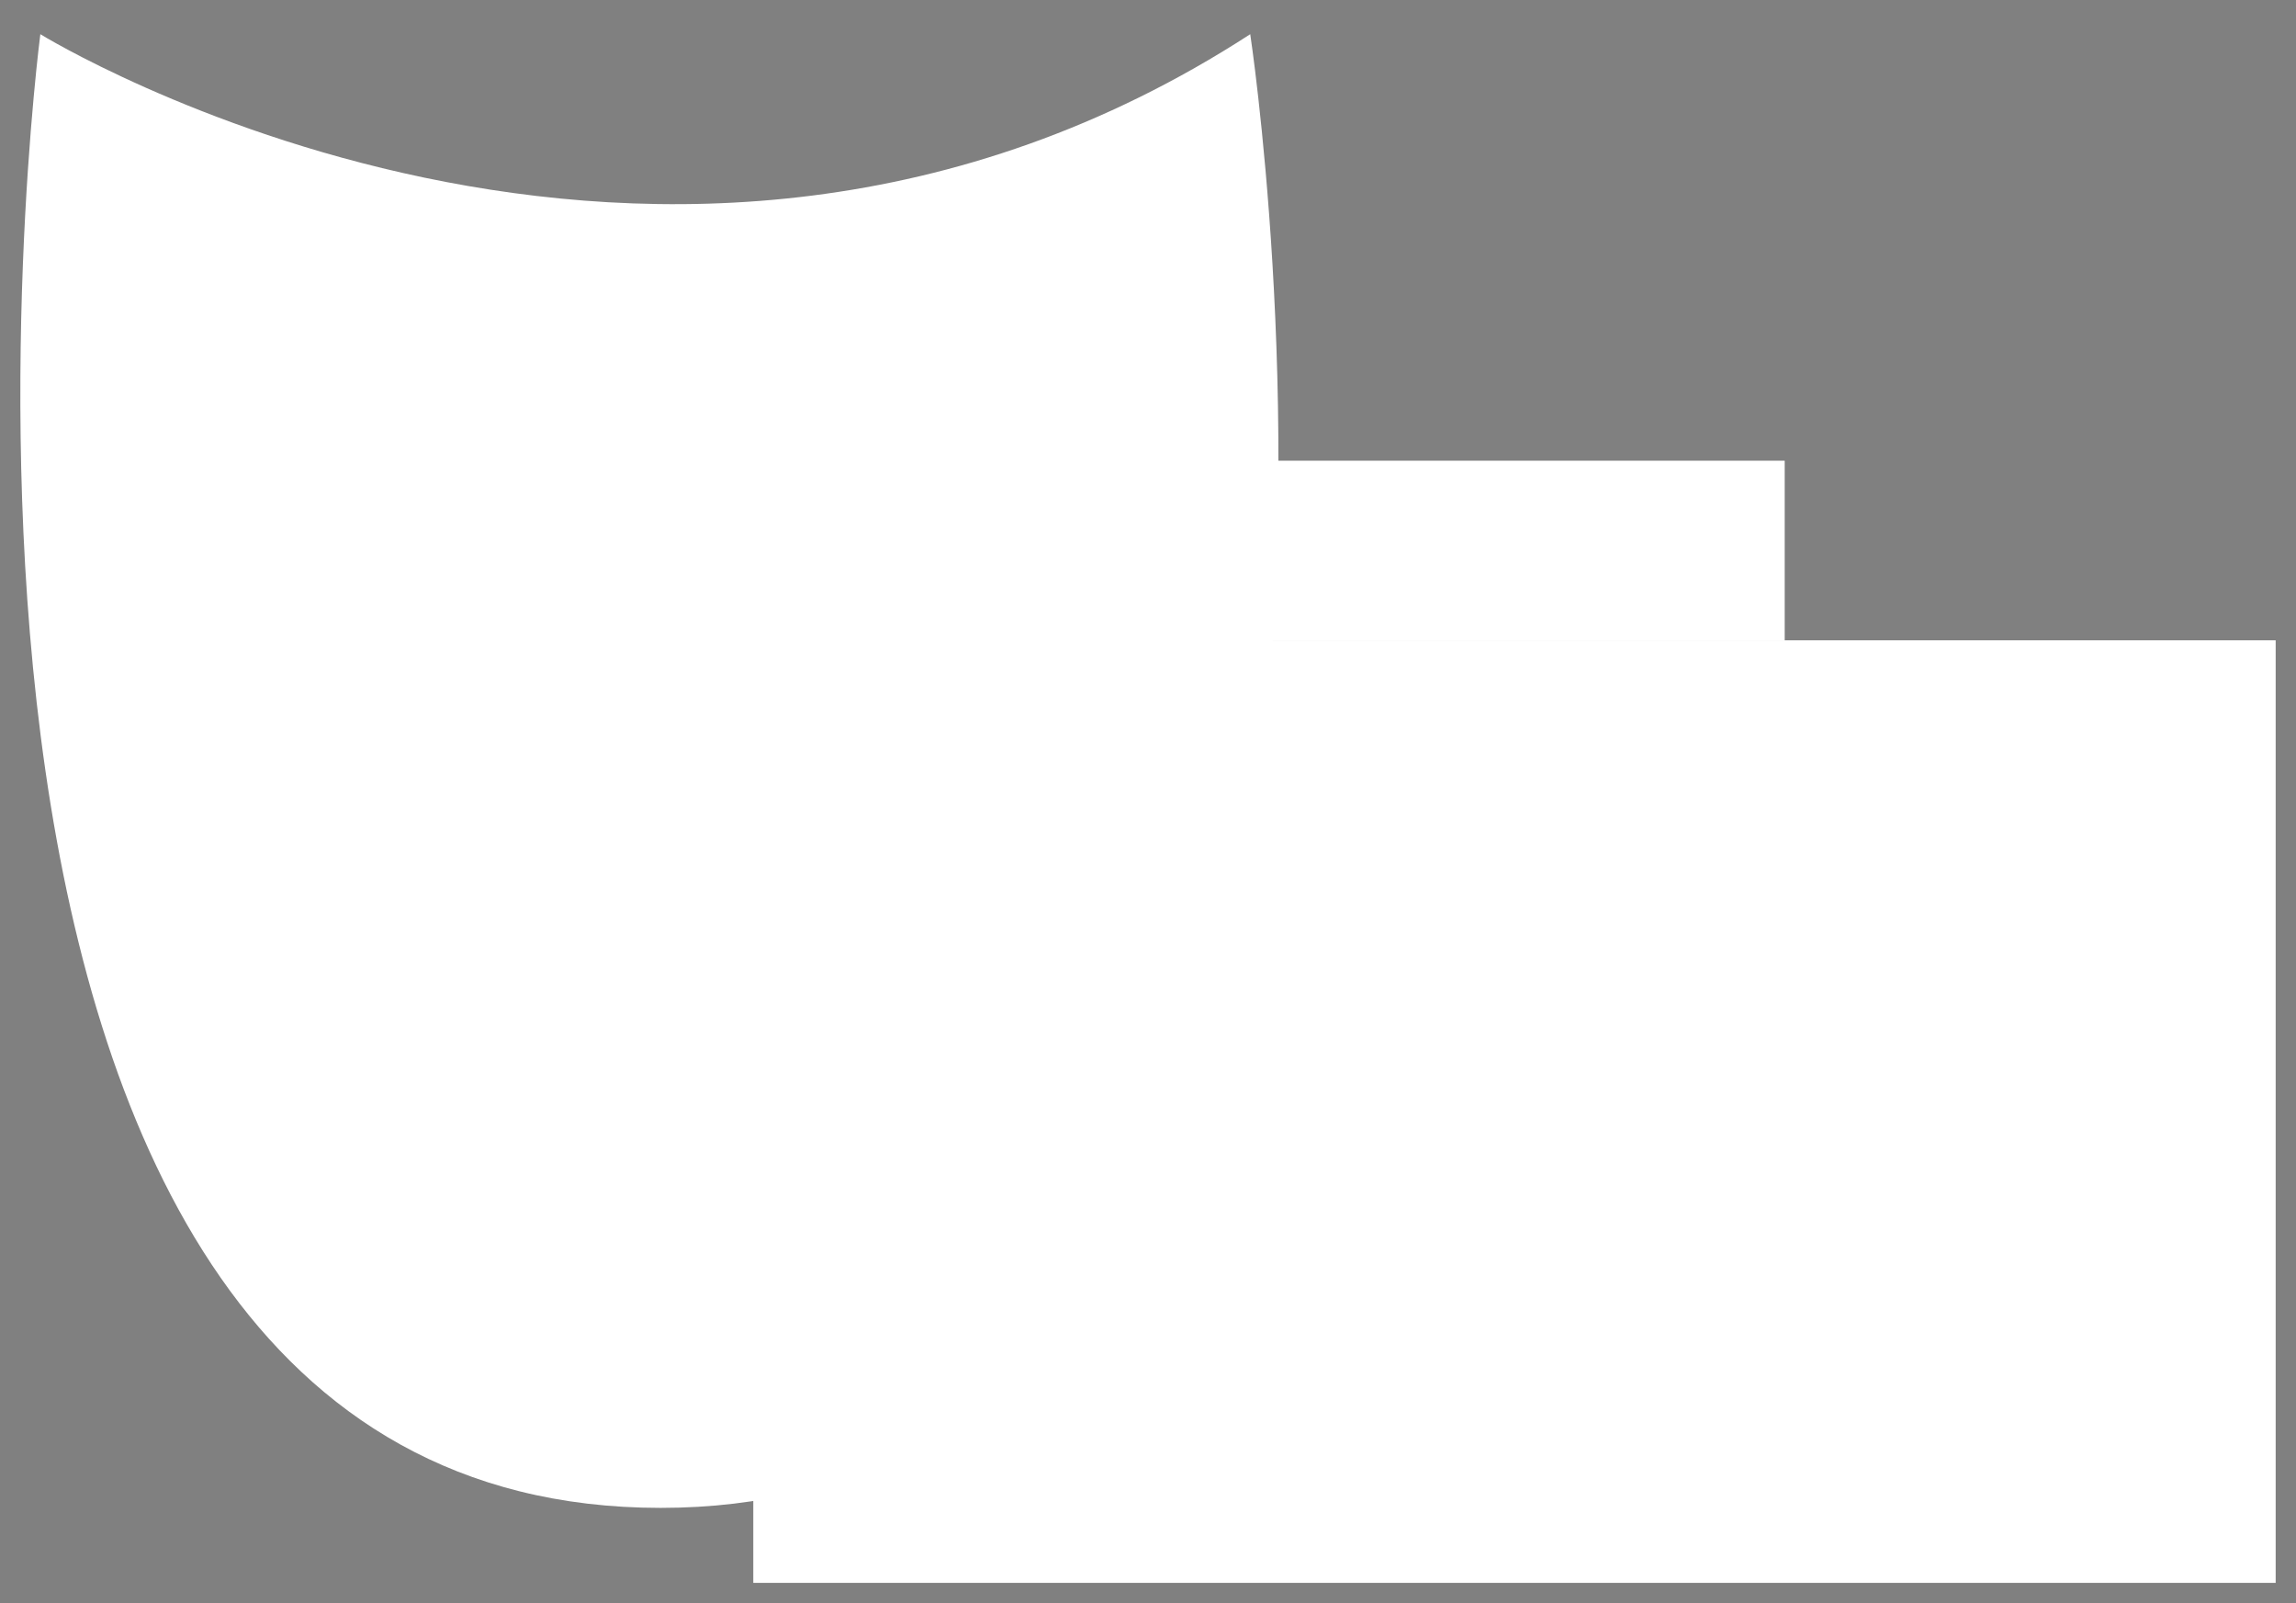 <!--?xml version="1.0" encoding="utf-8"?-->
<!-- Generator: Adobe Illustrator 16.0.0, SVG Export Plug-In . SVG Version: 6.00 Build 0)  -->

<svg version="1.1" id="Icons" xmlns="http://www.w3.org/2000/svg" xmlns:xlink="http://www.w3.org/1999/xlink" x="0px" y="0px" width="169.417px" height="118.269px" viewBox="0 0 169.417 118.269" enable-background="new 0 0 169.417 118.269" xml:space="preserve">
<rect x="0" y="0" width="169.417" height="118.269" fill="#808080" stroke="none"/>
<path fill="#FFFFFF" stroke="#081734" stroke-width="3" stroke-miterlimit="10" d="M2.977,2.523c0,0,45.772,28.213,89.275,0
	c0,0,16.516,108.713-43.503,108.713S2.977,2.523,2.977,2.523z" class="jApZKfex_0"></path>
<g>
	<path fill="#FFFFFF" stroke="#081734" stroke-width="3" stroke-linejoin="bevel" stroke-miterlimit="28" d="M49.432,72.171
		c-7.603,0.053-17.653-1.495-26.482-6.294c0,0,7.722,21.978,25.8,21.978s25.8-21.978,25.8-21.978
		C65.72,70.676,57.034,72.224,49.432,72.171z" class="jApZKfex_1"></path>
</g>
<g>
	
		<path fill="#FFFFFF" stroke="#081734" stroke-width="3" stroke-miterlimit="10" width="112.334" height="69.532" d="M55.583 47.236 L167.917 47.236 L167.917 116.768 L55.583 116.768 Z" class="jApZKfex_2"></path>
	<path fill="#FFFFFF" stroke="#081734" stroke-width="3" stroke-miterlimit="10" d="M95.081,82.002A19.085,19.085 0,1,1 133.251,82.002A19.085,19.085 0,1,1 95.081,82.002" class="jApZKfex_3"></path>
	<path fill="#FFFFFF" stroke="#081734" stroke-width="3" stroke-miterlimit="10" d="M100.081,82.002A14.085,14.085 0,1,1 128.251,82.002A14.085,14.085 0,1,1 100.081,82.002" class="jApZKfex_4"></path>
	<path fill="#FFFFFF" stroke="#081734" stroke-width="3" stroke-miterlimit="10" d="M114.166,73.876
		c4.488,0,8.127,3.639,8.127,8.126" class="jApZKfex_5"></path>
	<path fill="#FFFFFF" stroke="#081734" stroke-width="3" stroke-miterlimit="10" d="M121.533,79.93" class="jApZKfex_6"></path>
	<path fill="#FFFFFF" stroke="#081734" stroke-width="3" stroke-miterlimit="10" d="M116.965,74.886" class="jApZKfex_7"></path>
	
		<path fill="#FFFFFF" stroke="#081734" stroke-width="3" stroke-miterlimit="10" width="7.625" height="7.625" d="M150.292 57.236 L157.917 57.236 L157.917 64.861 L150.292 64.861 Z" class="jApZKfex_8"></path>
	
		<path fill="#FFFFFF" stroke="#081734" stroke-width="3" stroke-miterlimit="10" width="39.877" height="13.25" d="M91.812 33.986 L131.689 33.986 L131.689 47.236 L91.812 47.236 Z" class="jApZKfex_9"></path>
	
		<path fill="#FFFFFF" stroke="#081734" stroke-width="3" stroke-miterlimit="10" width="7.625" height="8.125" d="M65.083 39.111 L72.708 39.111 L72.708 47.236 L65.083 47.236 Z" class="jApZKfex_10"></path>
</g>
<path fill="#FFFFFF" stroke="#081734" stroke-width="3" stroke-miterlimit="10" d="M21.208,37.236c0,0,9.341,0.938,18.682,7.795" class="jApZKfex_11"></path>
<style>.jApZKfex_0{stroke-dasharray:359 361;stroke-dashoffset:360;animation:jApZKfex_draw 1000ms linear 0ms forwards;}.jApZKfex_1{stroke-dasharray:126 128;stroke-dashoffset:127;animation:jApZKfex_draw 1000ms linear 45ms forwards;}.jApZKfex_2{stroke-dasharray:364 366;stroke-dashoffset:365;animation:jApZKfex_draw 1000ms linear 90ms forwards;}.jApZKfex_3{stroke-dasharray:120 122;stroke-dashoffset:121;animation:jApZKfex_draw 1000ms linear 136ms forwards;}.jApZKfex_4{stroke-dasharray:89 91;stroke-dashoffset:90;animation:jApZKfex_draw 1000ms linear 181ms forwards;}.jApZKfex_5{stroke-dasharray:13 15;stroke-dashoffset:14;animation:jApZKfex_draw 1000ms linear 227ms forwards;}.jApZKfex_6{stroke-dasharray:0 2;stroke-dashoffset:1;animation:jApZKfex_draw 1000ms linear 272ms forwards;}.jApZKfex_7{stroke-dasharray:0 2;stroke-dashoffset:1;animation:jApZKfex_draw 1000ms linear 318ms forwards;}.jApZKfex_8{stroke-dasharray:31 33;stroke-dashoffset:32;animation:jApZKfex_draw 1000ms linear 363ms forwards;}.jApZKfex_9{stroke-dasharray:107 109;stroke-dashoffset:108;animation:jApZKfex_draw 1000ms linear 409ms forwards;}.jApZKfex_10{stroke-dasharray:32 34;stroke-dashoffset:33;animation:jApZKfex_draw 1000ms linear 454ms forwards;}.jApZKfex_11{stroke-dasharray:21 23;stroke-dashoffset:22;animation:jApZKfex_draw 1000ms linear 500ms forwards;}@keyframes jApZKfex_draw{100%{stroke-dashoffset:0;}}@keyframes jApZKfex_fade{0%{stroke-opacity:1;}92.982%{stroke-opacity:1;}100%{stroke-opacity:0;}}</style></svg>
